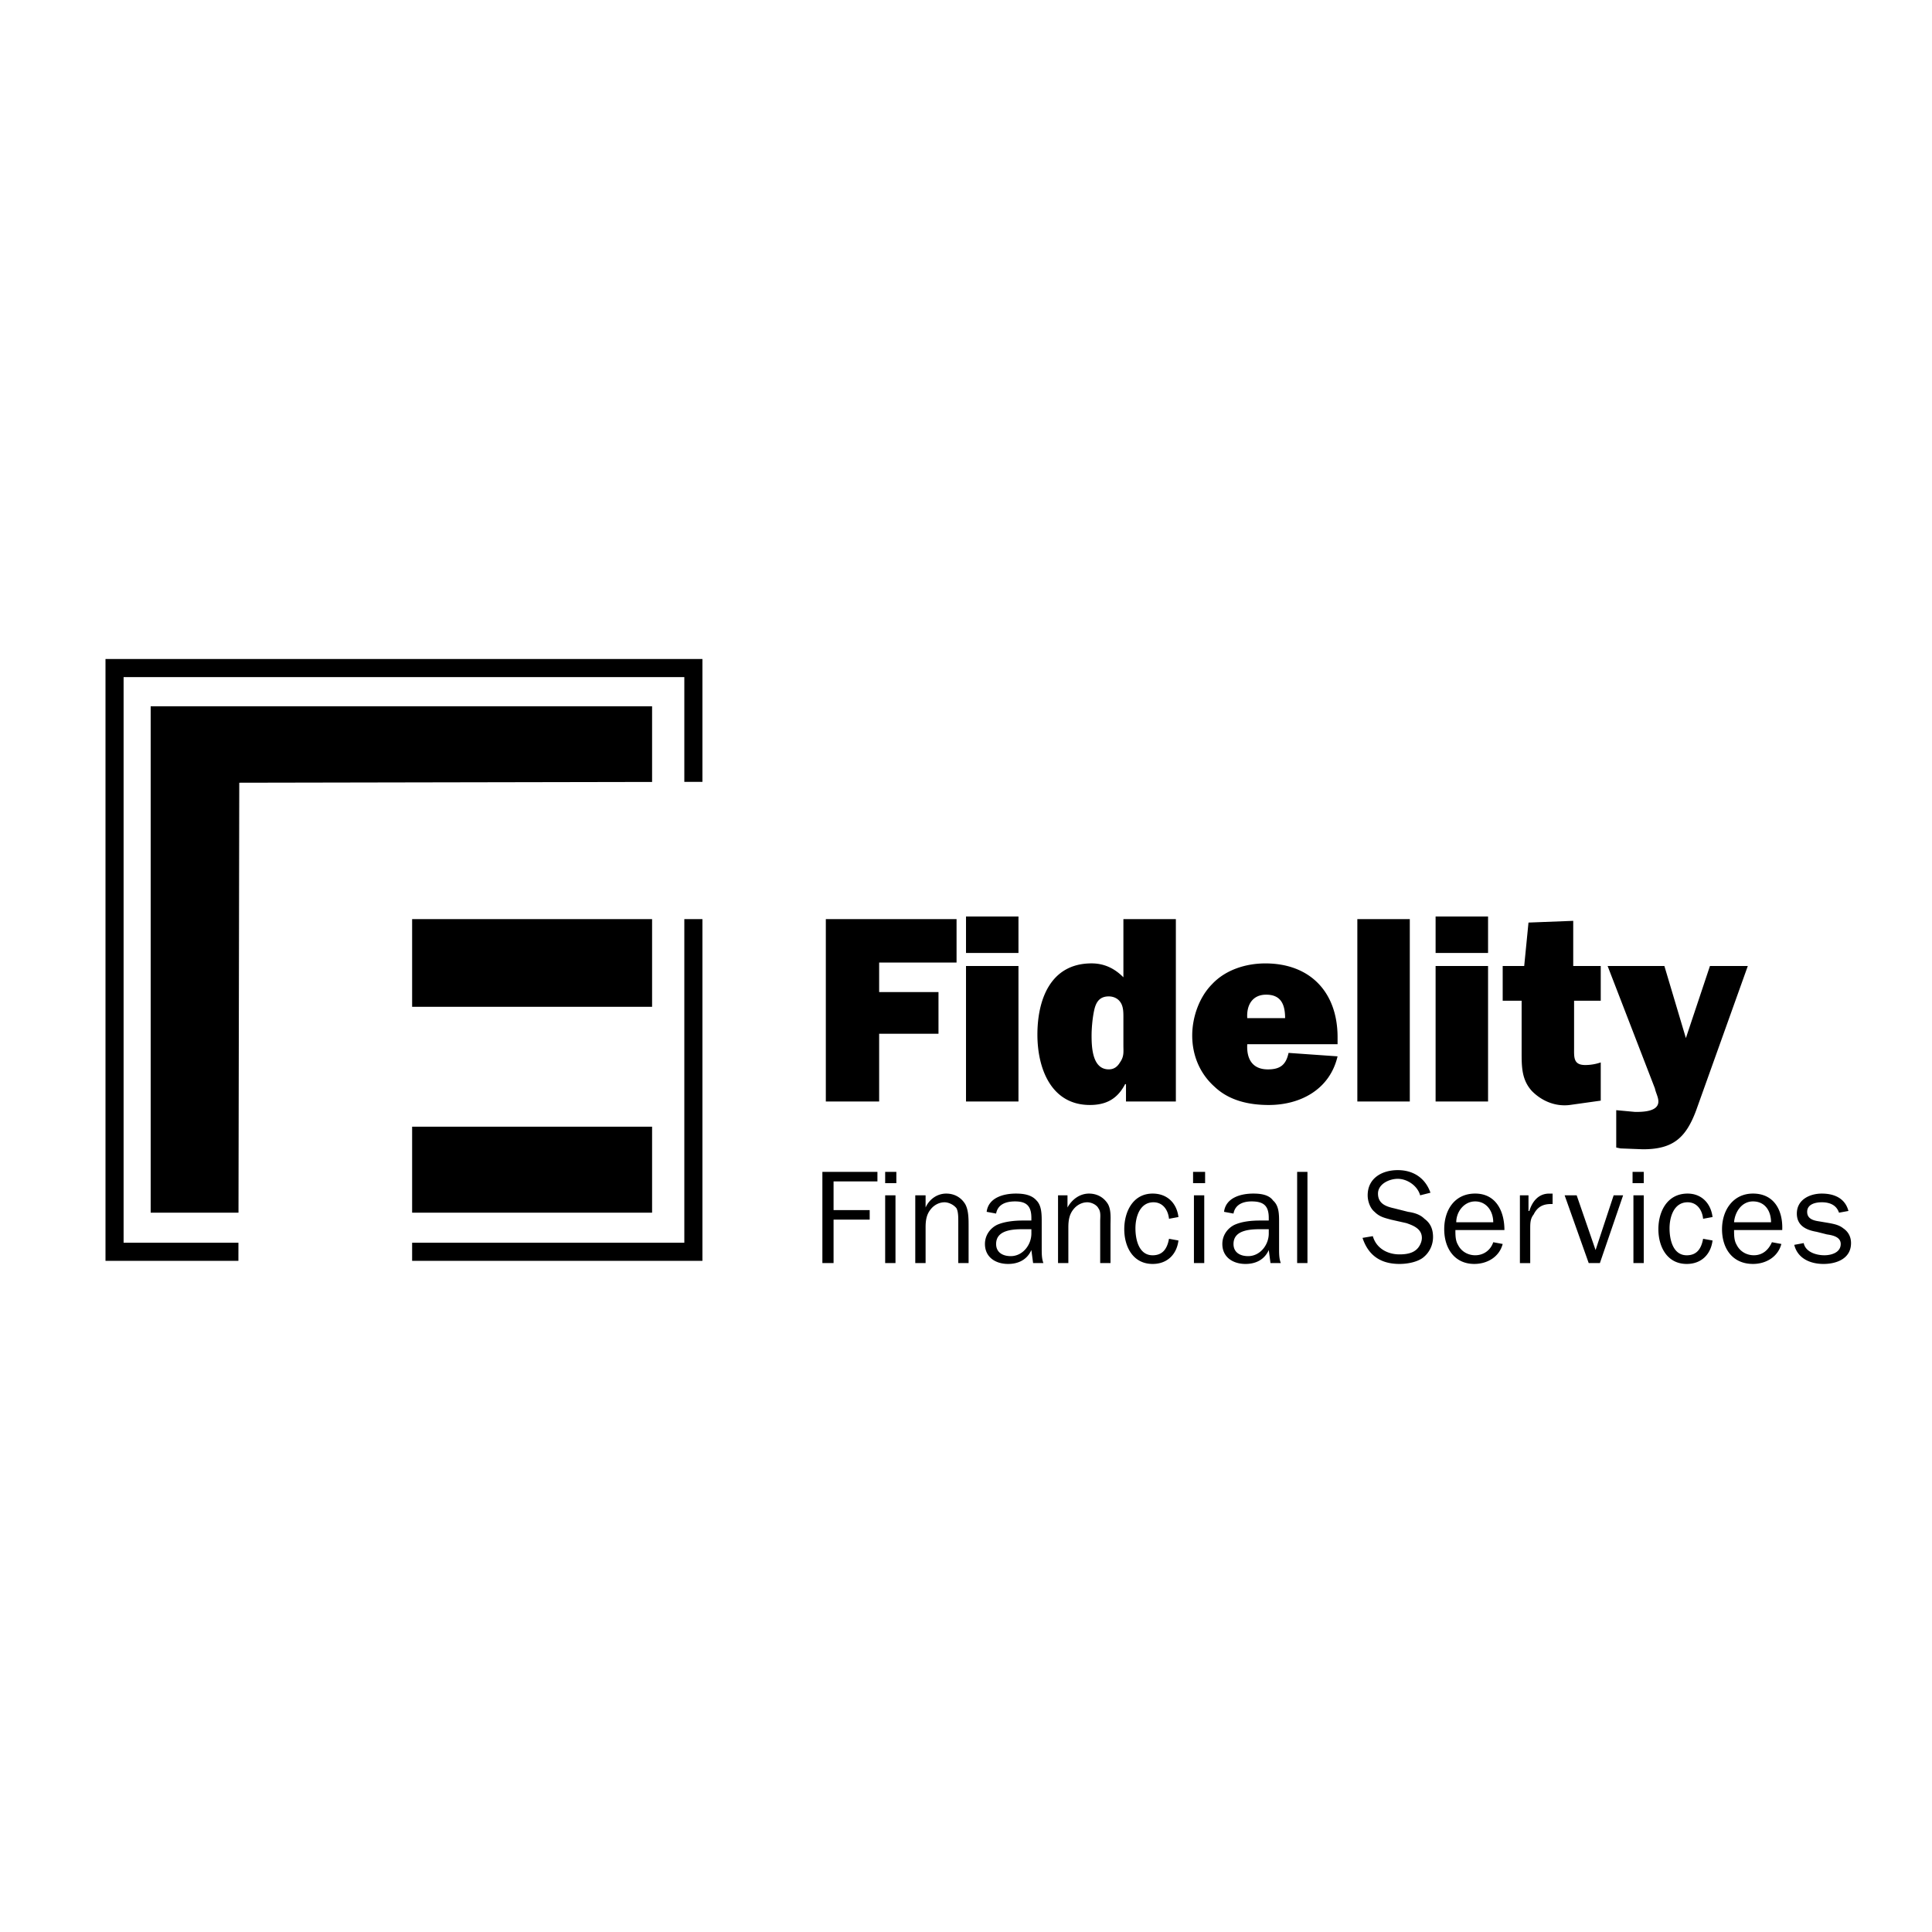 <svg xmlns="http://www.w3.org/2000/svg" width="2500" height="2500" viewBox="0 0 192.756 192.756"><g fill-rule="evenodd" clip-rule="evenodd"><path fill="#fff" d="M0 0h192.756v192.756H0V0z"/><path fill="#fff" stroke="#000" stroke-width="1.806" stroke-miterlimit="2.613" d="M11.428 124.891h57.75V66.652h-57.75v58.239z"/><path d="M15.033 120.99h50.026V70.465H15.033v50.525z"/><path fill="#fff" d="M23.871 78.092l46.423-.087v13.693H41.118v8.753h24.456v11.961H41.118v13.692H23.785l.086-48.012z"/><path d="M87.713 103.139v6.759h-5.32v-18.2h13.043v4.333h-7.723v2.948h5.92v4.16h-5.92zM96.379 96.378h5.234v13.521h-5.234V96.378zm0-4.94h5.234v3.641h-5.234v-3.641zM112.34 109.898v-1.734h-.086c-.771 1.475-1.887 2.08-3.518 2.08-3.861 0-5.234-3.641-5.234-7.02 0-3.467 1.287-7.107 5.406-7.107 1.287 0 2.316.521 3.174 1.389v-5.808h5.234v18.2h-4.976zm-.258-8.406c0-.521 0-1.127-.342-1.561-.258-.348-.688-.52-1.117-.52-.943 0-1.287.605-1.457 1.387-.172.779-.258 1.818-.258 2.512 0 1.215.086 3.381 1.715 3.381.516 0 .859-.26 1.117-.693.428-.607.342-1.041.342-1.732v-2.774zM133.449 105.391c-.771 3.293-3.689 4.854-6.865 4.854-1.973 0-3.947-.434-5.406-1.82-1.459-1.299-2.23-3.119-2.23-5.113 0-1.818.688-3.812 1.973-5.113 1.373-1.473 3.434-2.08 5.32-2.08 4.463 0 7.209 2.861 7.209 7.367v.693h-9.01c-.086 1.475.514 2.514 2.059 2.514 1.201 0 1.803-.434 2.061-1.646l4.889.344zm-5.234-3.813c0-1.387-.43-2.34-1.889-2.34-1.373 0-1.973 1.039-1.887 2.34h3.776zM135.422 91.698h5.234v18.2h-5.234v-18.2zM143.23 96.378h5.234v13.521h-5.234V96.378zm0-4.94h5.234v3.641h-5.234v-3.641zM149.924 99.844v-3.466h2.146l.428-4.333 4.463-.173v4.506h2.746v3.466h-2.66v4.682c0 .953-.086 1.732 1.115 1.732a4.8 4.8 0 0 0 1.545-.26v3.812l-3.09.434c-1.373.174-2.746-.346-3.775-1.387-1.029-1.127-1.029-2.426-1.029-3.9v-5.113h-1.889zM169.232 110.764c-1.031 2.773-2.318 3.9-5.32 3.9l-2.232-.086-.428-.088v-3.727l1.887.174c.688 0 2.318 0 2.318-1.039 0-.434-.258-.867-.344-1.301l-4.721-12.22h5.664l2.145 7.194 2.402-7.194h3.777l-5.148 14.387zM82.049 126.018v-9.1h5.492v.953h-4.376v2.859h3.604v.954h-3.604v4.334h-1.116zM88.313 119.258h1.03v6.76h-1.03v-6.76zm0-2.34h1.116v1.127h-1.116v-1.127zM92.347 120.471c.343-.779 1.115-1.387 2.059-1.387.772 0 1.459.348 1.888 1.041.343.605.343 1.473.343 2.166v3.727h-1.029v-4.16c0-.434 0-.953-.172-1.299-.258-.348-.772-.607-1.201-.607-.515 0-1.03.26-1.373.693-.429.52-.515 1.127-.515 1.82v3.553h-1.03v-6.76h1.03v1.213zM102.9 121.771v-.26c0-1.215-.514-1.646-1.629-1.646-.859 0-1.717.26-1.889 1.213l-.943-.174c.172-1.387 1.631-1.82 2.916-1.82.688 0 1.545.088 2.061.693.516.52.516 1.387.516 2.168v2.6c0 .52 0 1.039.17 1.473h-1.029l-.172-1.299c-.428.953-1.287 1.385-2.316 1.385-1.287 0-2.316-.693-2.316-1.992 0-.867.514-1.561 1.201-1.906.771-.348 1.803-.434 2.574-.434h.856v-.001zm0 .868h-.857c-1.029 0-2.66.086-2.66 1.473 0 .865.688 1.213 1.459 1.213 1.201 0 2.059-1.127 2.059-2.254v-.432h-.001zM106.504 120.471c.43-.779 1.203-1.387 2.146-1.387.771 0 1.459.348 1.887 1.041.344.605.258 1.473.258 2.166v3.727h-1.029v-4.16c0-.434.086-.953-.172-1.299-.172-.348-.686-.607-1.115-.607-.516 0-1.029.26-1.373.693-.428.52-.516 1.127-.516 1.82v3.553h-1.029v-6.76h.943v1.213zM117.574 123.764c-.172 1.387-1.115 2.34-2.574 2.34-1.973 0-2.832-1.732-2.832-3.465 0-1.734.859-3.555 2.832-3.555 1.459 0 2.402.953 2.574 2.34l-.943.174c-.086-.867-.602-1.646-1.545-1.646-1.373 0-1.803 1.473-1.803 2.6s.344 2.688 1.717 2.688c1.029 0 1.459-.693 1.631-1.646l.943.17zM119.119 119.258h1.029v6.76h-1.029v-6.76zm-.086-2.34h1.201v1.127h-1.201v-1.127zM126.584 121.771v-.26c0-1.215-.514-1.646-1.715-1.646-.773 0-1.631.26-1.803 1.213l-.943-.174c.17-1.387 1.629-1.82 2.916-1.82.688 0 1.545.088 1.975.693.6.52.6 1.387.6 2.168v2.6c0 .52 0 1.039.172 1.473h-1.029l-.172-1.299c-.43.953-1.287 1.385-2.316 1.385-1.287 0-2.316-.693-2.316-1.992 0-.867.514-1.561 1.201-1.906.771-.348 1.717-.434 2.574-.434h.856v-.001zm0 .868h-.857c-1.029 0-2.66.086-2.66 1.473 0 .865.686 1.213 1.459 1.213 1.201 0 2.059-1.127 2.059-2.254v-.432h-.001zM129.416 116.918h1.029v9.1h-1.029v-9.1zM136.967 123.33c.344 1.215 1.459 1.82 2.66 1.82.602 0 1.201-.086 1.631-.432.344-.262.602-.781.602-1.215 0-.865-.773-1.213-1.545-1.473l-1.545-.348c-.602-.172-1.115-.26-1.631-.779-.43-.346-.686-1.039-.686-1.646 0-1.732 1.457-2.514 3.002-2.514s2.746.781 3.262 2.254l-1.029.26c-.258-.953-1.287-1.646-2.232-1.646-.857 0-1.973.52-1.973 1.473 0 1.041.857 1.301 1.631 1.475l1.373.346c.6.086 1.201.26 1.629.693.602.434.859 1.041.859 1.82s-.344 1.559-1.029 2.08c-.602.434-1.545.605-2.318.605-1.801 0-3.088-.779-3.689-2.6l1.028-.173zM149.924 124.111c-.342 1.299-1.543 1.992-2.832 1.992-1.973 0-3.002-1.559-3.002-3.465 0-1.908 1.029-3.555 3.088-3.555 2.061 0 2.918 1.734 2.918 3.641h-4.891c0 .52 0 1.039.258 1.473.344.693 1.029 1.041 1.715 1.041.859 0 1.545-.52 1.803-1.301l.943.174zm-.944-2.166c0-1.127-.686-2.08-1.803-2.08-1.115 0-1.887 1.039-1.887 2.08h3.69zM152.498 119.258v1.561h.086c.258-.867.859-1.734 1.975-1.734h.344v1.041h-.172c-.859 0-1.373.346-1.717 1.039-.344.434-.344.867-.344 1.475v3.379h-1.029v-6.76h.857v-.001zM159.621 126.018h-1.115l-2.402-6.76h1.201l1.886 5.461 1.803-5.461h.944l-2.317 6.76zM162.967 119.258h1.031v6.76h-1.031v-6.76zm-.086-2.34h1.117v1.127h-1.117v-1.127zM170.861 123.764c-.172 1.387-1.115 2.34-2.574 2.34-1.973 0-2.83-1.732-2.83-3.465 0-1.734.857-3.555 2.916-3.555 1.373 0 2.316.953 2.488 2.34l-.943.174c-.086-.867-.6-1.646-1.545-1.646-1.373 0-1.803 1.473-1.803 2.6s.344 2.688 1.717 2.688c1.031 0 1.459-.693 1.631-1.646l.943.17zM177.727 124.111c-.344 1.299-1.545 1.992-2.832 1.992-2.059 0-3.088-1.559-3.088-3.465 0-1.908 1.115-3.555 3.088-3.555 2.146 0 3.004 1.734 2.918 3.641h-4.805c0 .52 0 1.039.258 1.473.342.693 1.029 1.041 1.715 1.041.859 0 1.459-.52 1.803-1.301l.943.174zm-1.03-2.166c0-1.127-.602-2.08-1.803-2.08-1.115 0-1.801 1.039-1.887 2.08h3.69zM179.957 124.023c.172.867 1.201 1.215 2.061 1.215.686 0 1.631-.262 1.631-1.127 0-.693-.773-.867-1.373-.953l-1.031-.26c-1.029-.174-1.973-.607-1.973-1.82 0-1.387 1.287-1.994 2.488-1.994s2.316.434 2.66 1.734l-.943.172c-.258-.779-.945-1.039-1.717-1.039-.602 0-1.459.174-1.459.953 0 .693.602.867 1.201.953l1.029.174c.43.086.945.174 1.373.52.516.348.773.867.773 1.473 0 1.561-1.459 2.08-2.746 2.08s-2.574-.52-2.918-1.906l.944-.175z"/></g></svg>
